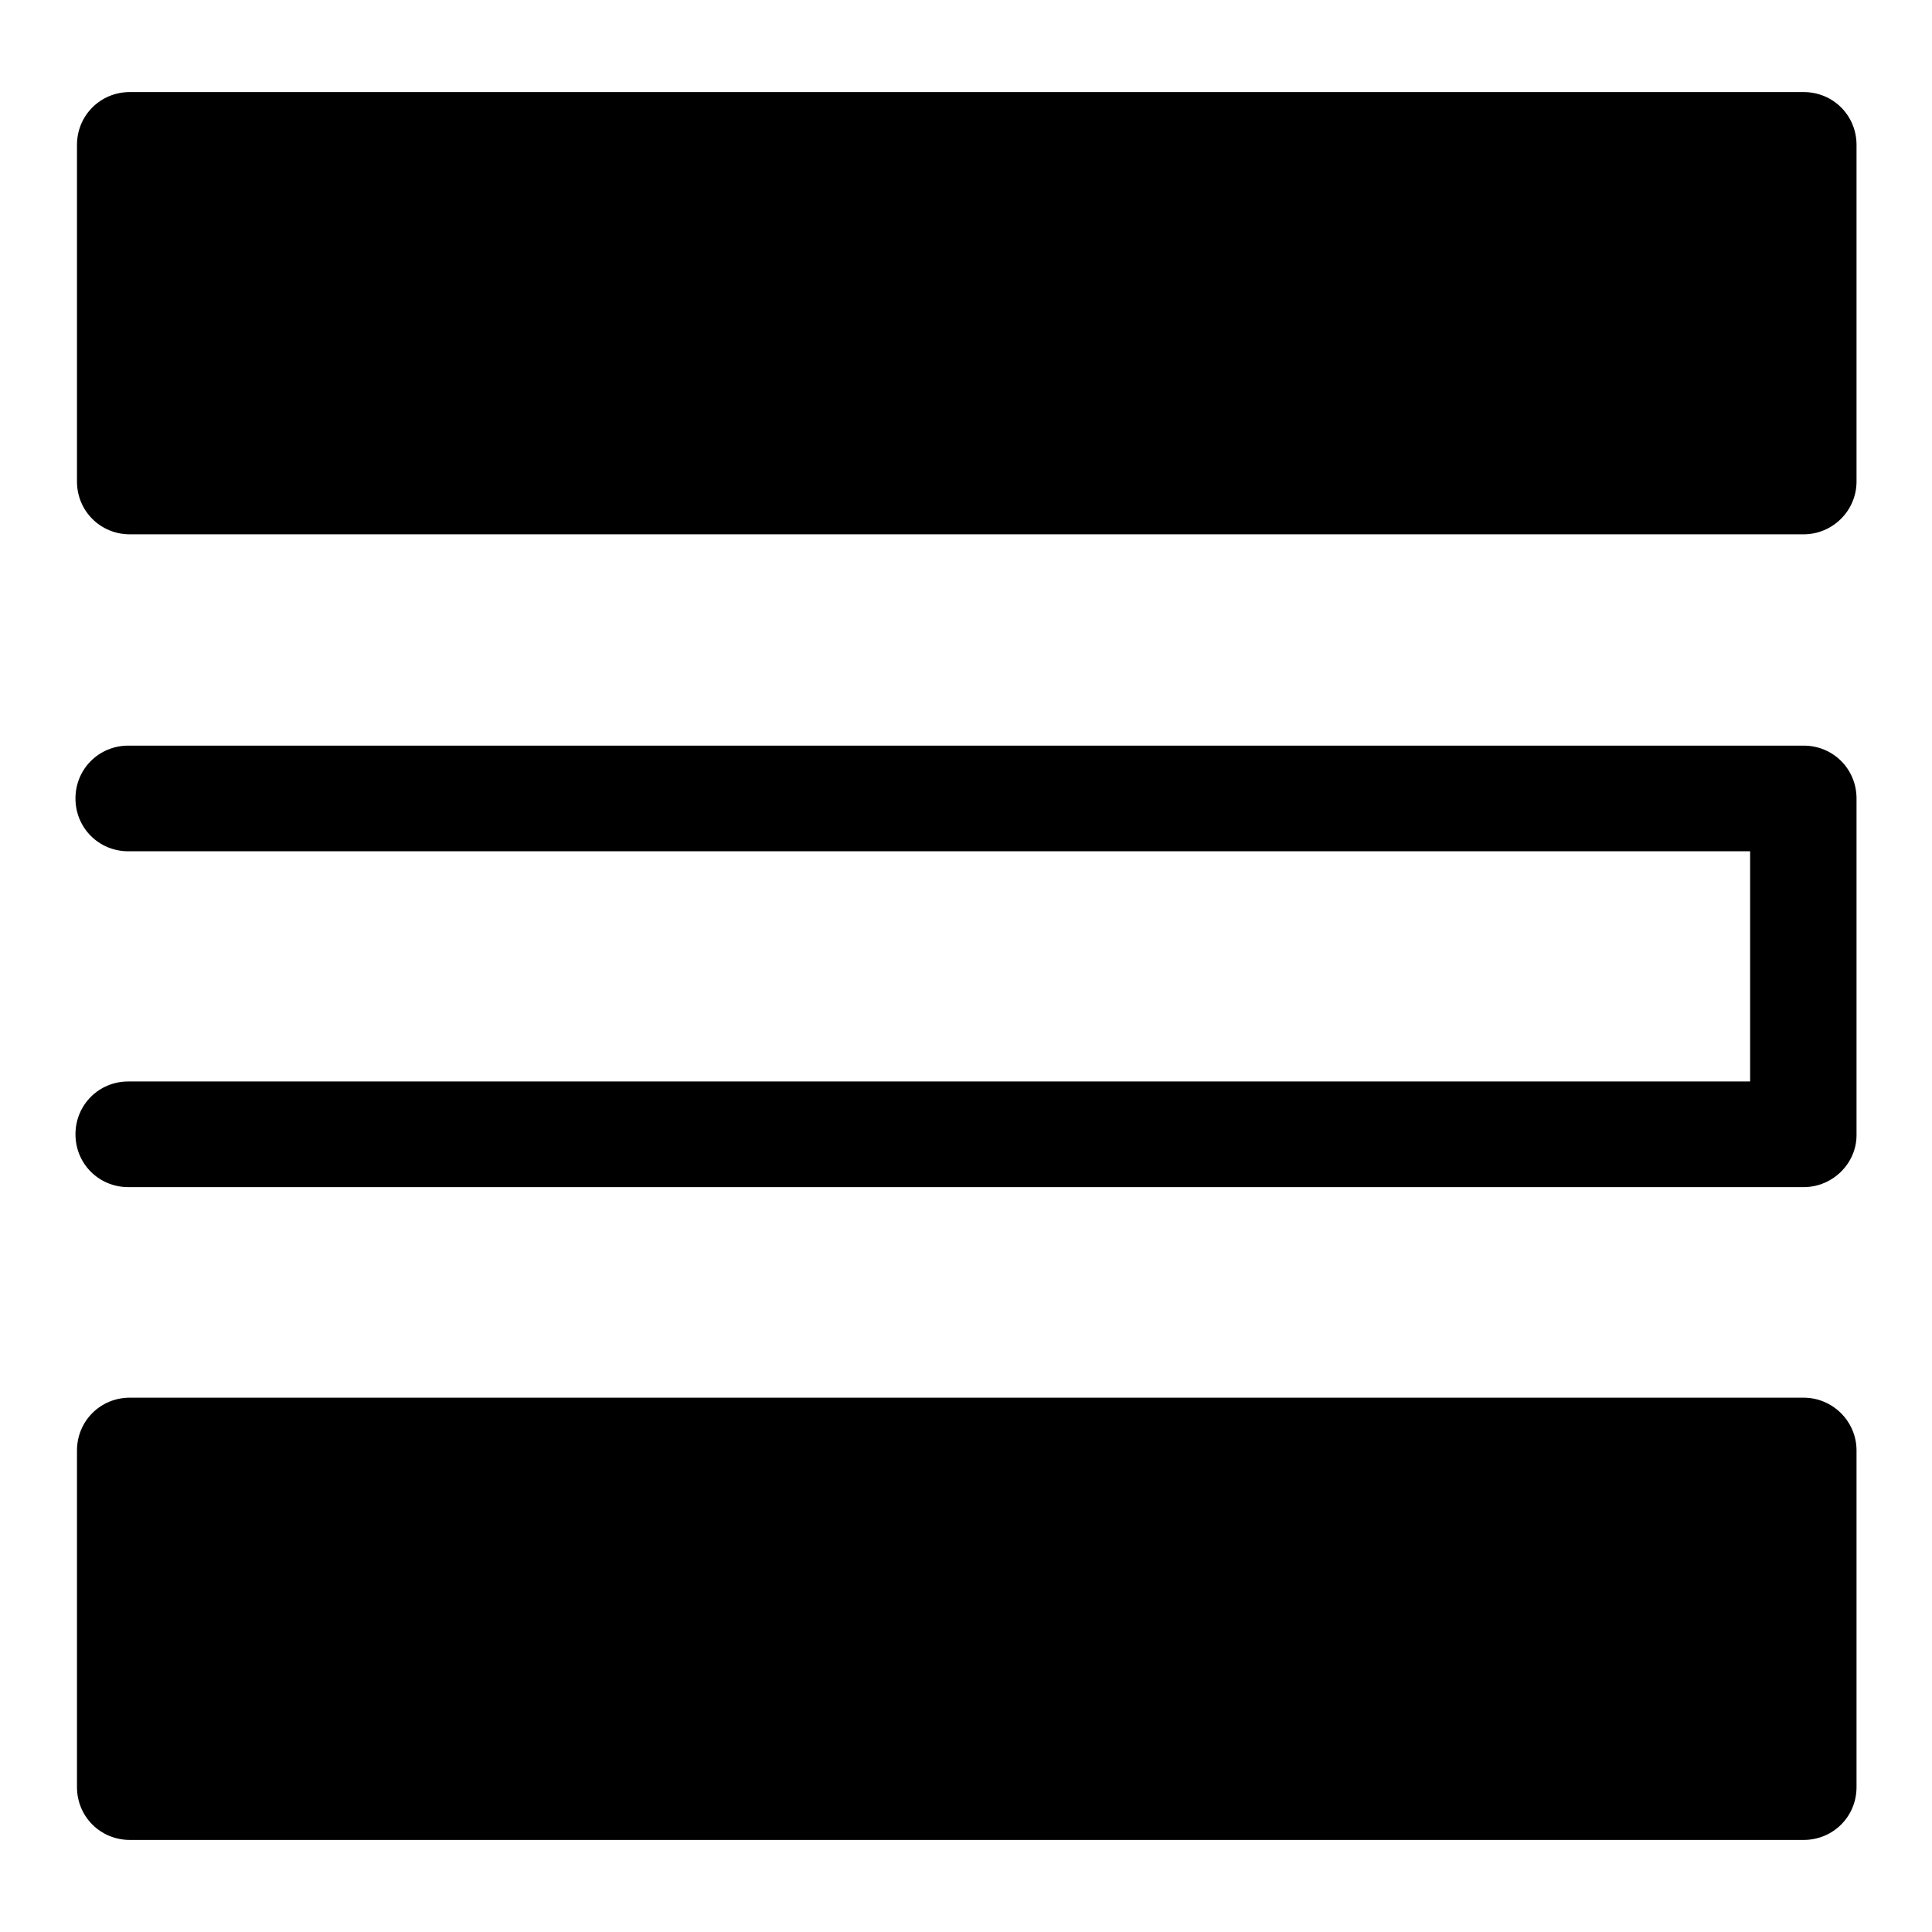 <?xml version="1.0" encoding="utf-8"?>
<!-- Svg Vector Icons : http://www.onlinewebfonts.com/icon -->
<!DOCTYPE svg PUBLIC "-//W3C//DTD SVG 1.1//EN" "http://www.w3.org/Graphics/SVG/1.1/DTD/svg11.dtd">
<svg version="1.1" xmlns="http://www.w3.org/2000/svg" xmlns:xlink="http://www.w3.org/1999/xlink" x="0px" y="0px" viewBox="0 0 256 256" enable-background="new 0 0 256 256" xml:space="preserve">
<g> <path fill="#000000" d="M15.6,16.6h226.2v42.9H15.6V16.6z"/> <path fill="#000000" d="M239,70.8H17.2c-3.9,0-7-3.1-7-7V19.2c0-3.9,3.1-7,7-7H239c3.9,0,7,3.1,7,7v44.6 C246,67.7,242.8,70.8,239,70.8z M24.2,56.7h207.7V26.2H24.2V56.7z M239,157.3H17c-3.9,0-7-3.1-7-7c0-3.9,3.1-7,7-7h214.9v-30.5H17 c-3.9,0-7-3.1-7-7c0-3.9,3.1-7,7-7H239c3.9,0,7,3.1,7,7v44.6C246,154.2,242.8,157.3,239,157.3L239,157.3z"/> <path fill="#000000" d="M14.5,196.5h226.7v41.1H14.5V196.5z"/> <path fill="#000000" d="M239,185.2H17.2c-3.9,0-7,3.1-7,7v44.6c0,3.9,3.1,7,7,7H239c3.9,0,7-3.1,7-7v-44.6 C246,188.3,242.8,185.2,239,185.2L239,185.2z M231.9,229.8H24.2v-30.5h207.7V229.8z"/></g>
</svg>